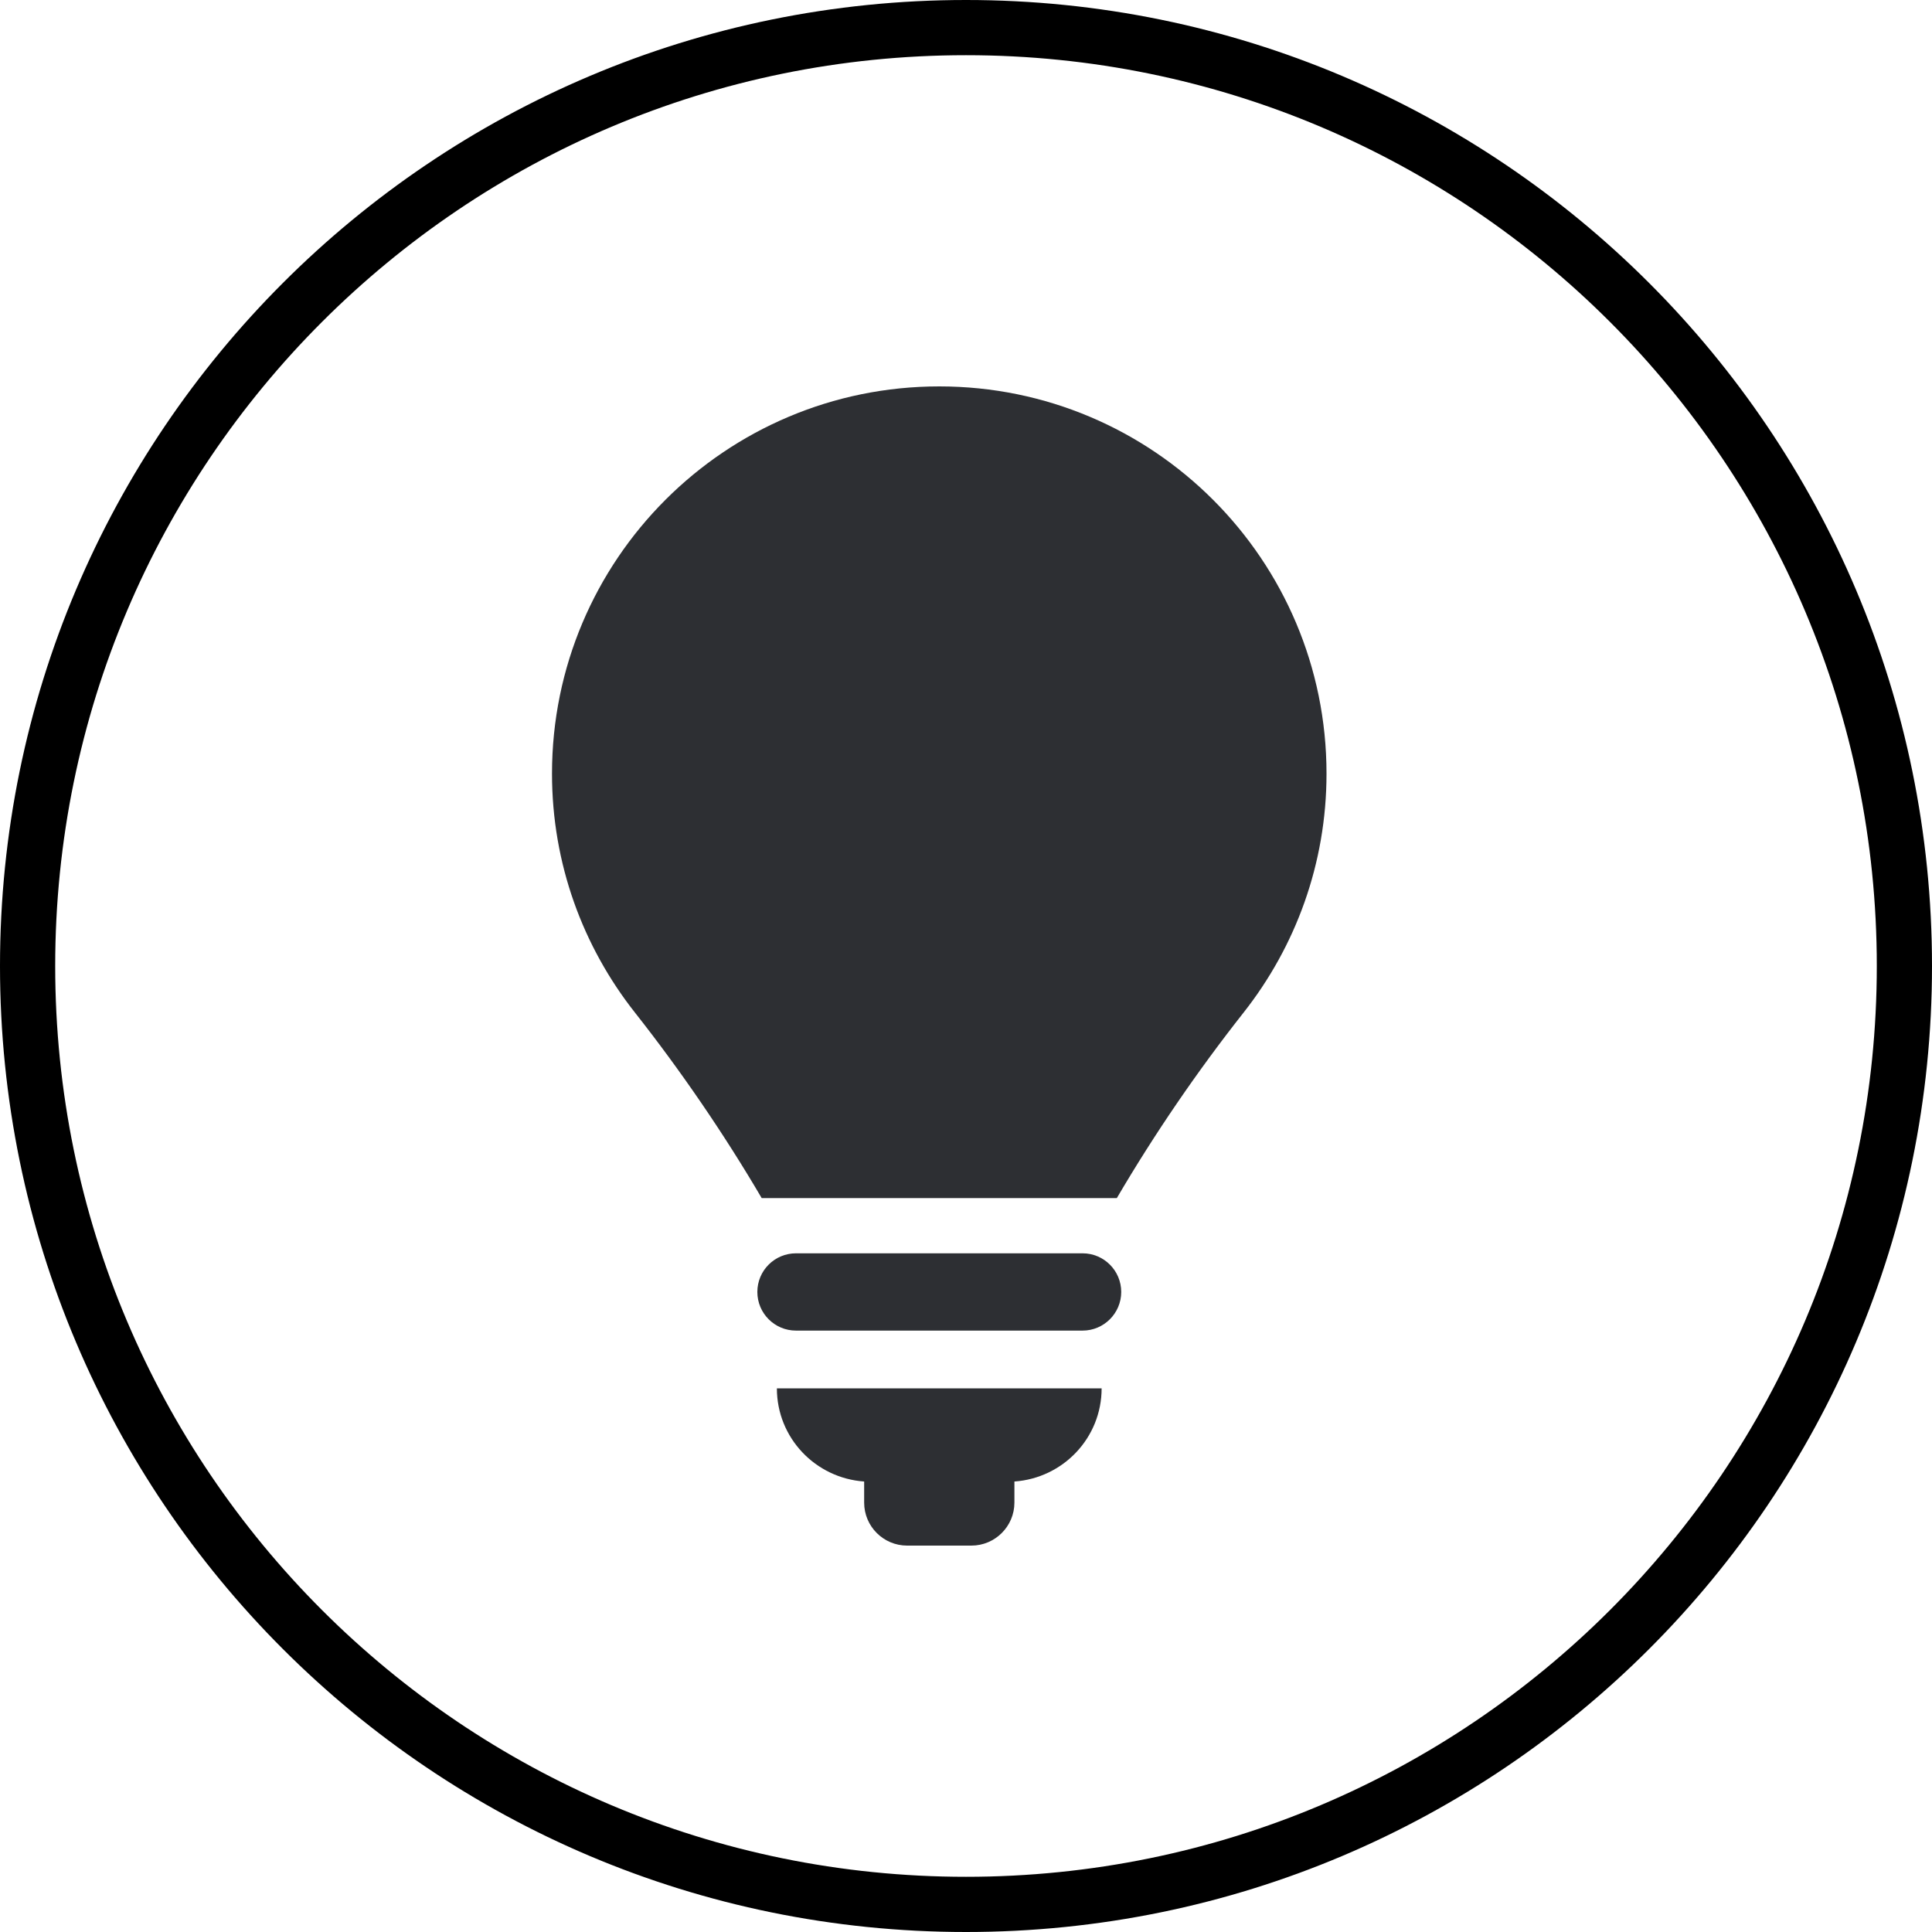 <?xml version="1.0" encoding="UTF-8"?> <svg xmlns="http://www.w3.org/2000/svg" width="35" height="35" viewBox="0 0 35 35" fill="none"><g clip-path="url(#clip0_1452_3254)"><path d="M17.5 0.5C26.889 0.5 34.5 8.111 34.5 17.5C34.5 26.889 26.889 34.5 17.5 34.5C8.111 34.5 0.5 26.889 0.5 17.5C0.5 8.111 8.111 0.5 17.5 0.5Z" stroke="black"></path><path d="M19.612 22.705H14.42C14.033 22.705 13.72 23.018 13.72 23.405C13.72 23.791 14.033 24.105 14.42 24.105H19.612C19.998 24.105 20.312 23.791 20.312 23.405C20.312 23.018 19.998 22.705 19.612 22.705Z" fill="#2D2F33"></path><path d="M15.655 26.839V27.221C15.655 27.651 16.003 28 16.434 28H17.598C18.027 28 18.377 27.651 18.377 27.221V26.839C19.259 26.777 19.957 26.049 19.957 25.151H14.074C14.074 26.049 14.773 26.777 15.655 26.839Z" fill="#2D2F33"></path><path d="M17.016 7C13.141 7 10 10.141 10 14.015C10 15.65 10.562 17.151 11.502 18.343C12.332 19.396 13.12 20.547 13.799 21.705H20.232C20.918 20.536 21.691 19.406 22.53 18.342C23.468 17.151 24.031 15.65 24.031 14.015C24.031 10.141 20.89 7 17.016 7Z" fill="#2D2F33"></path></g><defs><clipPath id="clip0_1452_3254"><rect width="35" height="35" fill="white"></rect></clipPath></defs></svg> 